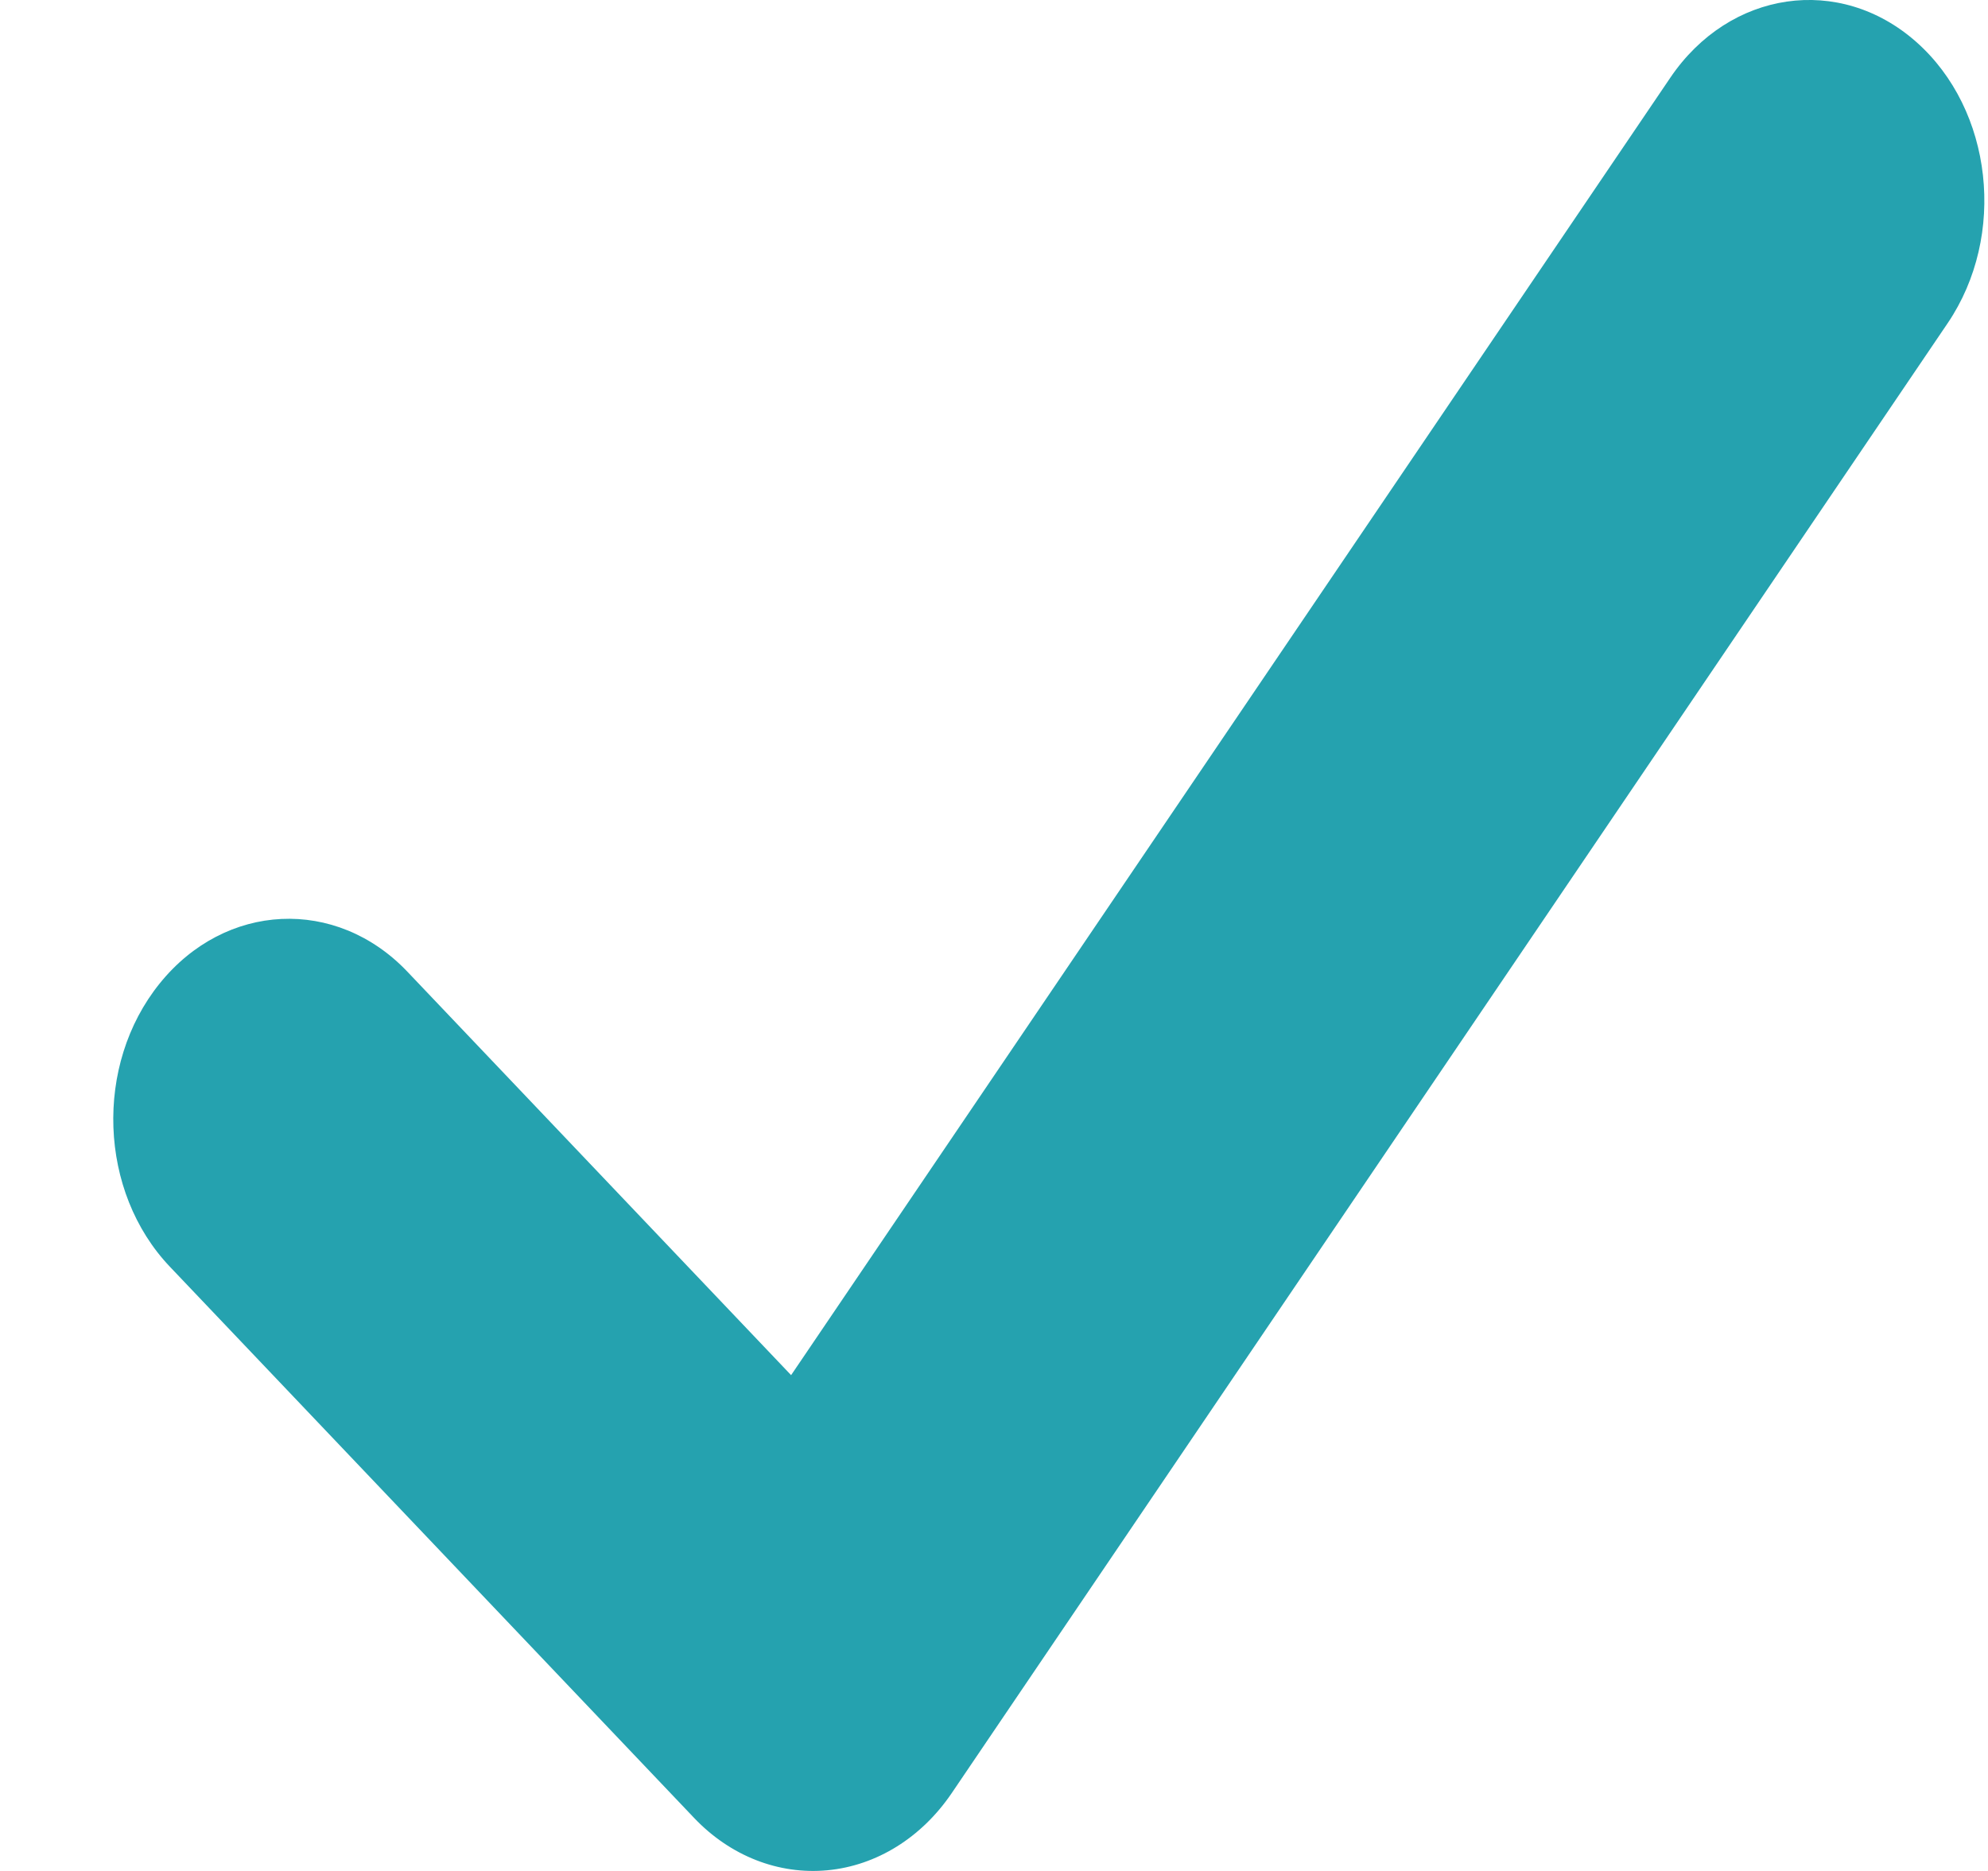 <svg width="17" height="16" viewBox="0 0 17 16" fill="none" xmlns="http://www.w3.org/2000/svg">
<path fill-rule="evenodd" clip-rule="evenodd" d="M16.387 0.359C17.042 0.939 17.162 2.015 16.655 2.764L8.138 15.335C7.88 15.715 7.496 15.954 7.077 15.994C6.659 16.034 6.245 15.872 5.936 15.547L1.453 10.833C0.843 10.192 0.804 9.107 1.365 8.411C1.926 7.714 2.875 7.669 3.484 8.31L6.765 11.76L14.283 0.665C14.79 -0.084 15.732 -0.221 16.387 0.359Z" fill="#25A2AF"/>
</svg>
